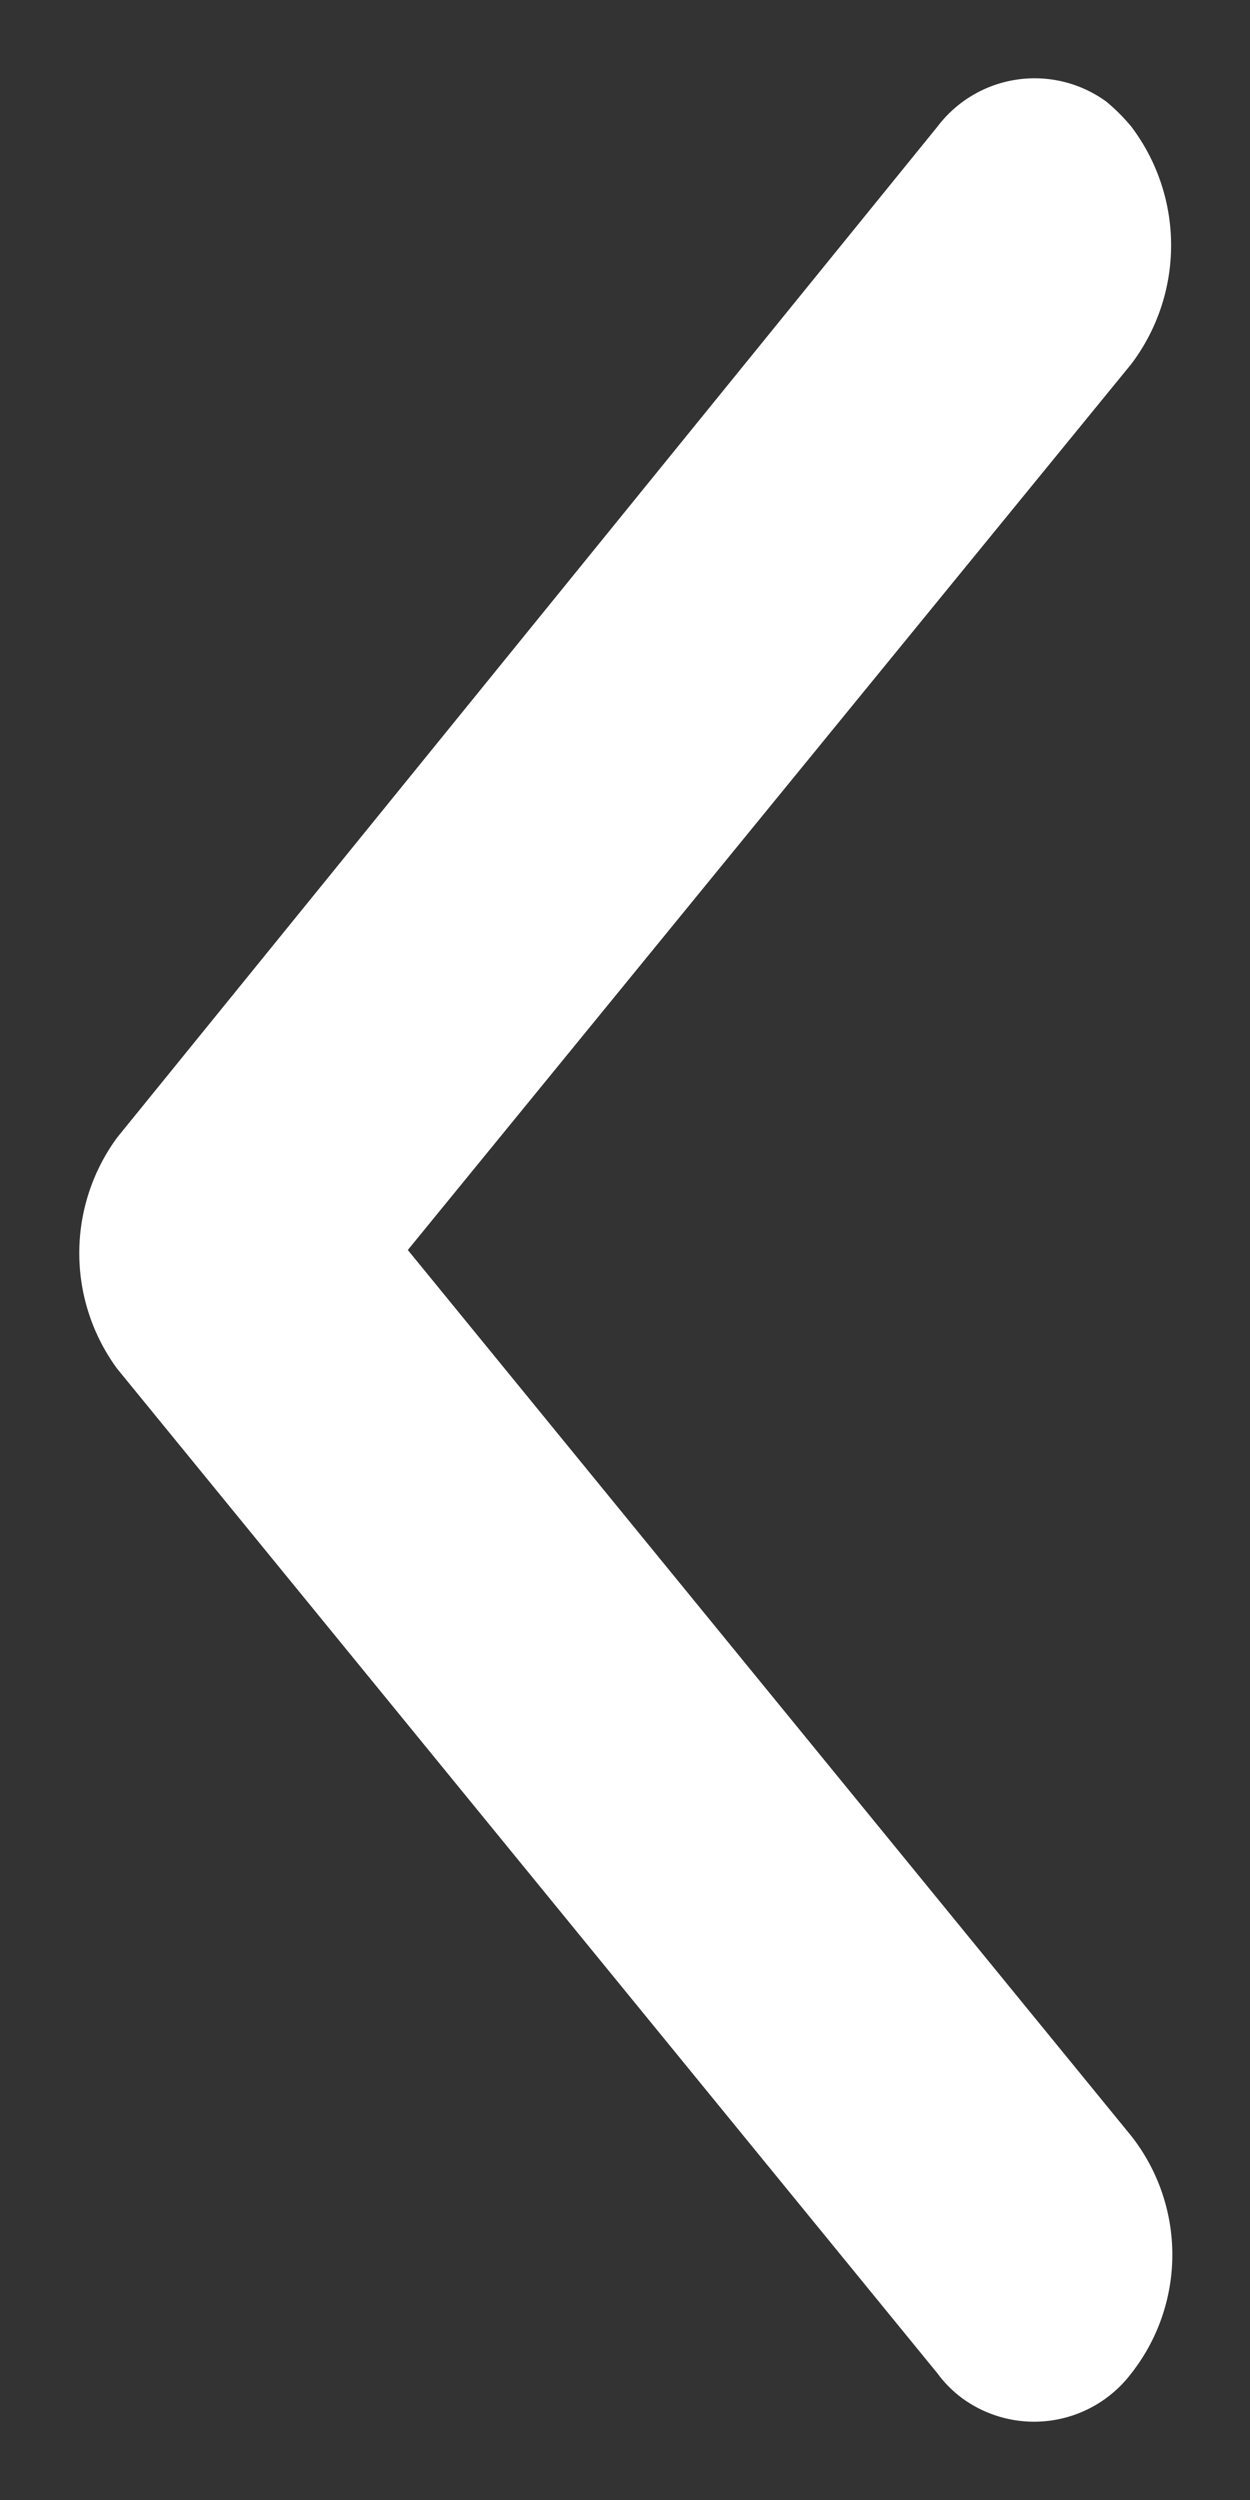 <svg id="レイヤー_1" data-name="レイヤー 1" xmlns="http://www.w3.org/2000/svg" width="8" height="16" viewBox="0 0 8 16"><rect x="0" y="0" width="8" height="16" fill="#333333" stroke="none"/><defs><style>.cls-1{fill:#fff;}</style></defs><path id="Icon_ionic-ios-arrow-down" data-name="Icon ionic-ios-arrow-down" class="cls-1" d="M2.61,8l4.63,5.67a1.23,1.23,0,0,1,0,1.52.78.78,0,0,1-1.08.16A.75.75,0,0,1,6,15.19L.75,8.76a1.25,1.25,0,0,1,0-1.48L6,.81A.78.78,0,0,1,7.08.65a1.21,1.21,0,0,1,.16.16,1.26,1.26,0,0,1,0,1.52Z"/></svg>